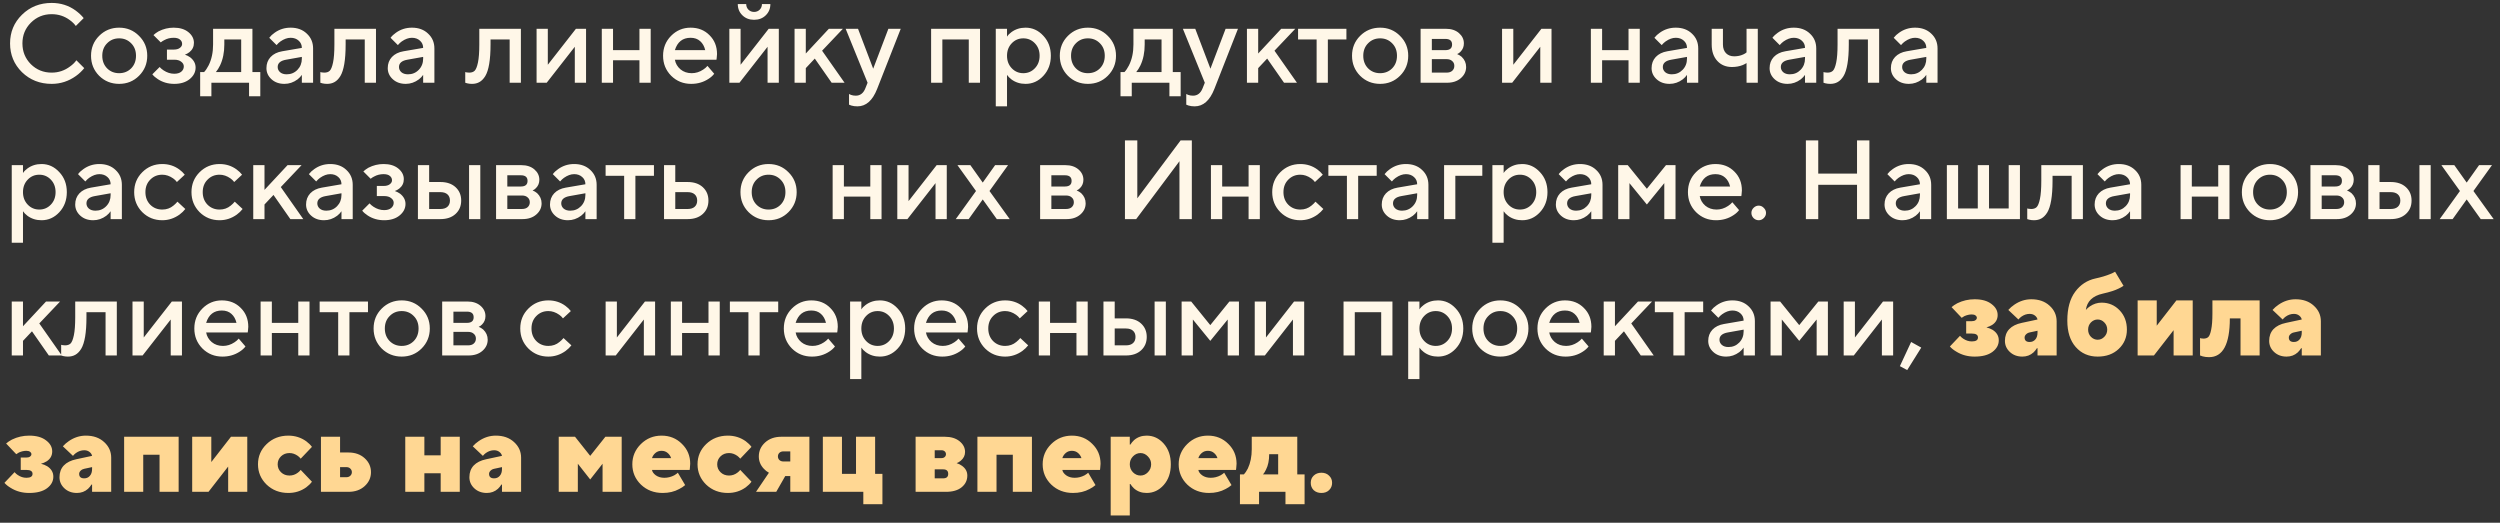 <?xml version="1.0" encoding="UTF-8"?> <svg xmlns="http://www.w3.org/2000/svg" width="330" height="69" viewBox="0 0 330 69" fill="none"><rect x="0" y="0" width="330" height="69" fill="#333333" stroke="none"/><path d="M10.082 7.955L11.121 8.993C10.804 9.389 10.438 9.735 10.023 10.032C9.054 10.725 7.985 11.071 6.818 11.071C5.265 11.071 3.959 10.556 2.901 9.528C1.852 8.489 1.328 7.223 1.328 5.729C1.328 4.235 1.852 2.974 2.901 1.945C3.959 0.907 5.265 0.387 6.818 0.387C8.015 0.387 9.073 0.724 9.993 1.396C10.419 1.713 10.77 2.044 11.047 2.39L10.008 3.429C9.79 3.132 9.528 2.875 9.222 2.658C8.519 2.133 7.718 1.871 6.818 1.871C5.74 1.871 4.825 2.247 4.073 2.999C3.331 3.741 2.96 4.651 2.96 5.729C2.96 6.807 3.331 7.722 4.073 8.474C4.825 9.216 5.74 9.587 6.818 9.587C7.718 9.587 8.529 9.315 9.251 8.771C9.598 8.524 9.875 8.252 10.082 7.955ZM13.085 10.002C12.373 9.28 12.017 8.4 12.017 7.361C12.017 6.323 12.373 5.447 13.085 4.735C13.807 4.013 14.687 3.652 15.726 3.652C16.765 3.652 17.64 4.013 18.352 4.735C19.075 5.447 19.436 6.323 19.436 7.361C19.436 8.4 19.075 9.28 18.352 10.002C17.64 10.715 16.765 11.071 15.726 11.071C14.687 11.071 13.807 10.715 13.085 10.002ZM14.138 9.023C14.564 9.448 15.093 9.661 15.726 9.661C16.359 9.661 16.888 9.448 17.314 9.023C17.739 8.588 17.952 8.034 17.952 7.361C17.952 6.689 17.739 6.14 17.314 5.714C16.888 5.279 16.359 5.061 15.726 5.061C15.093 5.061 14.564 5.279 14.138 5.714C13.713 6.14 13.5 6.689 13.5 7.361C13.5 8.034 13.713 8.588 14.138 9.023ZM20.108 9.809L21.072 8.845C21.211 9.003 21.384 9.152 21.592 9.29C22.047 9.587 22.517 9.735 23.001 9.735C23.397 9.735 23.704 9.646 23.921 9.468C24.149 9.28 24.262 9.048 24.262 8.771C24.262 8.524 24.149 8.316 23.921 8.148C23.704 7.97 23.397 7.881 23.001 7.881H22.037V6.545H22.927C23.283 6.545 23.555 6.471 23.743 6.323C23.941 6.174 24.04 6.001 24.04 5.803C24.04 5.566 23.946 5.373 23.758 5.225C23.57 5.066 23.293 4.987 22.927 4.987C22.472 4.987 22.057 5.091 21.681 5.299C21.532 5.368 21.379 5.467 21.221 5.595L20.256 4.631C20.444 4.453 20.667 4.29 20.924 4.141C21.557 3.815 22.225 3.652 22.927 3.652C23.738 3.652 24.386 3.85 24.871 4.245C25.356 4.641 25.598 5.111 25.598 5.655C25.598 6.159 25.4 6.57 25.005 6.886C24.797 7.045 24.599 7.153 24.411 7.213C24.668 7.302 24.901 7.421 25.108 7.569C25.583 7.945 25.82 8.395 25.82 8.919C25.82 9.503 25.563 10.007 25.049 10.433C24.535 10.858 23.852 11.071 23.001 11.071C22.19 11.071 21.468 10.863 20.835 10.447C20.528 10.25 20.286 10.037 20.108 9.809ZM26.421 12.703V9.513H26.94C27.148 9.295 27.345 9.003 27.533 8.637C27.929 7.846 28.127 6.926 28.127 5.877V3.8H33.32V9.513H34.359V12.703H32.875V10.922H27.904V12.703H26.421ZM28.498 9.513H31.836V5.21H29.611V5.877C29.611 6.926 29.423 7.846 29.047 8.637C28.889 8.964 28.706 9.256 28.498 9.513ZM39.844 10.922V9.884C39.706 10.091 39.518 10.289 39.281 10.477C38.746 10.873 38.168 11.071 37.544 11.071C36.852 11.071 36.283 10.868 35.838 10.462C35.393 10.057 35.17 9.567 35.17 8.993C35.17 8.41 35.353 7.92 35.719 7.524C36.095 7.129 36.605 6.877 37.248 6.768L39.844 6.323C39.844 5.937 39.706 5.62 39.429 5.373C39.152 5.116 38.796 4.987 38.361 4.987C37.925 4.987 37.475 5.15 37.01 5.477C36.842 5.595 36.674 5.754 36.506 5.952L35.541 4.987C35.739 4.73 35.977 4.507 36.254 4.319C36.877 3.874 37.579 3.652 38.361 3.652C39.241 3.652 39.953 3.914 40.497 4.438C41.051 4.952 41.328 5.605 41.328 6.397V10.922H39.844ZM39.844 7.732V7.51L37.767 7.881C37.025 8.009 36.654 8.331 36.654 8.845C36.654 9.112 36.758 9.34 36.966 9.528C37.183 9.716 37.475 9.809 37.841 9.809C38.405 9.809 38.88 9.612 39.266 9.216C39.651 8.82 39.844 8.326 39.844 7.732ZM42.286 10.922V9.513L42.464 9.557C42.602 9.577 42.716 9.587 42.805 9.587C43.112 9.587 43.349 9.508 43.517 9.35C43.695 9.181 43.844 8.815 43.962 8.252C44.081 7.688 44.14 6.896 44.14 5.877V3.8H49.63V10.922H48.147V5.21H45.624V5.877C45.624 6.886 45.565 7.742 45.446 8.444C45.327 9.137 45.154 9.671 44.927 10.047C44.699 10.413 44.442 10.675 44.155 10.833C43.878 10.992 43.552 11.071 43.176 11.071C42.948 11.071 42.736 11.046 42.538 10.997C42.469 10.987 42.385 10.962 42.286 10.922ZM55.856 10.922V9.884C55.718 10.091 55.53 10.289 55.292 10.477C54.758 10.873 54.179 11.071 53.556 11.071C52.864 11.071 52.295 10.868 51.85 10.462C51.405 10.057 51.182 9.567 51.182 8.993C51.182 8.41 51.365 7.92 51.731 7.524C52.107 7.129 52.617 6.877 53.26 6.768L55.856 6.323C55.856 5.937 55.718 5.62 55.441 5.373C55.164 5.116 54.808 4.987 54.372 4.987C53.937 4.987 53.487 5.15 53.022 5.477C52.854 5.595 52.686 5.754 52.518 5.952L51.553 4.987C51.751 4.73 51.988 4.507 52.265 4.319C52.889 3.874 53.591 3.652 54.372 3.652C55.253 3.652 55.965 3.914 56.509 4.438C57.063 4.952 57.34 5.605 57.34 6.397V10.922H55.856ZM55.856 7.732V7.51L53.779 7.881C53.037 8.009 52.666 8.331 52.666 8.845C52.666 9.112 52.77 9.34 52.977 9.528C53.195 9.716 53.487 9.809 53.853 9.809C54.417 9.809 54.892 9.612 55.277 9.216C55.663 8.82 55.856 8.326 55.856 7.732ZM61.413 10.922V9.513L61.591 9.557C61.729 9.577 61.843 9.587 61.932 9.587C62.239 9.587 62.476 9.508 62.644 9.35C62.822 9.181 62.971 8.815 63.09 8.252C63.208 7.688 63.268 6.896 63.268 5.877V3.8H68.758V10.922H67.274V5.21H64.751V5.877C64.751 6.886 64.692 7.742 64.573 8.444C64.455 9.137 64.282 9.671 64.054 10.047C63.827 10.413 63.569 10.675 63.282 10.833C63.005 10.992 62.679 11.071 62.303 11.071C62.076 11.071 61.863 11.046 61.665 10.997C61.596 10.987 61.512 10.962 61.413 10.922ZM70.829 10.922V3.8H72.312V8.548L76.022 3.8H77.358V10.922H75.874V6.174L72.164 10.922H70.829ZM79.436 10.922V3.8H80.92V6.619H84.407V3.8H85.891V10.922H84.407V7.955H80.92V10.922H79.436ZM93.387 8.697L94.277 9.735C94.089 9.983 93.842 10.205 93.535 10.403C92.862 10.848 92.096 11.071 91.235 11.071C90.197 11.071 89.316 10.715 88.594 10.002C87.882 9.28 87.526 8.4 87.526 7.361C87.526 6.323 87.877 5.447 88.579 4.735C89.291 4.013 90.152 3.652 91.161 3.652C92.17 3.652 93.001 3.983 93.654 4.646C94.317 5.299 94.648 6.13 94.648 7.139C94.648 7.228 94.633 7.406 94.603 7.673L94.574 7.881H89.084C89.173 8.385 89.42 8.81 89.826 9.157C90.231 9.493 90.726 9.661 91.309 9.661C91.844 9.661 92.348 9.503 92.823 9.186C93.04 9.048 93.228 8.885 93.387 8.697ZM89.084 6.619H93.09C92.971 6.115 92.749 5.719 92.422 5.432C92.096 5.136 91.675 4.987 91.161 4.987C90.112 4.987 89.42 5.531 89.084 6.619ZM96.274 10.922V3.8H97.758V8.548L101.467 3.8H102.803V10.922H101.319V6.174L97.609 10.922H96.274ZM97.387 0.536H98.499C98.499 0.832 98.598 1.08 98.796 1.278C98.994 1.475 99.241 1.574 99.538 1.574C99.835 1.574 100.082 1.475 100.28 1.278C100.478 1.08 100.577 0.832 100.577 0.536H101.69C101.69 1.129 101.487 1.624 101.081 2.019C100.676 2.415 100.161 2.613 99.538 2.613C98.915 2.613 98.4 2.415 97.995 2.019C97.589 1.624 97.387 1.129 97.387 0.536ZM104.881 10.922V3.8H106.365V7.064L109.407 3.8H111.261L108.516 6.694L111.484 10.922H109.778L107.552 7.732L106.365 8.993V10.922H104.881ZM112.072 13.816V12.406C112.112 12.426 112.196 12.466 112.325 12.525C112.512 12.594 112.725 12.629 112.963 12.629C113.546 12.629 113.967 12.307 114.224 11.664L114.521 10.922L111.627 3.8H113.259L115.262 9.068L117.266 3.8H118.898L115.782 11.739C115.178 13.272 114.313 14.038 113.185 14.038C112.878 14.038 112.611 14.004 112.384 13.934L112.072 13.816ZM122.907 10.922V3.8H129.362V10.922H127.878V5.21H124.391V10.922H122.907ZM131.442 14.038V3.8H132.926V4.839C133.064 4.621 133.257 4.423 133.504 4.245C134.038 3.85 134.662 3.652 135.374 3.652C136.284 3.652 137.065 4.008 137.718 4.72C138.381 5.422 138.712 6.303 138.712 7.361C138.712 8.42 138.381 9.305 137.718 10.017C137.065 10.72 136.284 11.071 135.374 11.071C134.662 11.071 134.038 10.873 133.504 10.477C133.257 10.289 133.064 10.091 132.926 9.884V14.038H131.442ZM133.549 9.008C133.964 9.444 134.474 9.661 135.077 9.661C135.681 9.661 136.19 9.444 136.605 9.008C137.021 8.573 137.229 8.024 137.229 7.361C137.229 6.698 137.021 6.149 136.605 5.714C136.19 5.279 135.681 5.061 135.077 5.061C134.474 5.061 133.964 5.279 133.549 5.714C133.133 6.149 132.926 6.698 132.926 7.361C132.926 8.024 133.133 8.573 133.549 9.008ZM140.962 10.002C140.25 9.28 139.894 8.4 139.894 7.361C139.894 6.323 140.25 5.447 140.962 4.735C141.684 4.013 142.565 3.652 143.603 3.652C144.642 3.652 145.517 4.013 146.23 4.735C146.952 5.447 147.313 6.323 147.313 7.361C147.313 8.4 146.952 9.28 146.23 10.002C145.517 10.715 144.642 11.071 143.603 11.071C142.565 11.071 141.684 10.715 140.962 10.002ZM142.016 9.023C142.441 9.448 142.97 9.661 143.603 9.661C144.236 9.661 144.766 9.448 145.191 9.023C145.616 8.588 145.829 8.034 145.829 7.361C145.829 6.689 145.616 6.14 145.191 5.714C144.766 5.279 144.236 5.061 143.603 5.061C142.97 5.061 142.441 5.279 142.016 5.714C141.59 6.14 141.378 6.689 141.378 7.361C141.378 8.034 141.59 8.588 142.016 9.023ZM147.907 12.703V9.513H148.427C148.635 9.295 148.832 9.003 149.02 8.637C149.416 7.846 149.614 6.926 149.614 5.877V3.8H154.807V9.513H155.846V12.703H154.362V10.922H149.391V12.703H147.907ZM149.985 9.513H153.323V5.21H151.098V5.877C151.098 6.926 150.91 7.846 150.534 8.637C150.376 8.964 150.193 9.256 149.985 9.513ZM156.587 13.816V12.406C156.626 12.426 156.71 12.466 156.839 12.525C157.027 12.594 157.239 12.629 157.477 12.629C158.061 12.629 158.481 12.307 158.738 11.664L159.035 10.922L156.141 3.8H157.774L159.777 9.068L161.78 3.8H163.412L160.296 11.739C159.693 13.272 158.827 14.038 157.699 14.038C157.393 14.038 157.126 14.004 156.898 13.934L156.587 13.816ZM164.596 10.922V3.8H166.08V7.064L169.121 3.8H170.976L168.231 6.694L171.199 10.922H169.492L167.267 7.732L166.08 8.993V10.922H164.596ZM173.794 10.922V5.21H171.345V3.8H177.726V5.21H175.277V10.922H173.794ZM179.535 10.002C178.823 9.28 178.467 8.4 178.467 7.361C178.467 6.323 178.823 5.447 179.535 4.735C180.257 4.013 181.138 3.652 182.177 3.652C183.215 3.652 184.091 4.013 184.803 4.735C185.525 5.447 185.886 6.323 185.886 7.361C185.886 8.4 185.525 9.28 184.803 10.002C184.091 10.715 183.215 11.071 182.177 11.071C181.138 11.071 180.257 10.715 179.535 10.002ZM180.589 9.023C181.014 9.448 181.543 9.661 182.177 9.661C182.81 9.661 183.339 9.448 183.764 9.023C184.19 8.588 184.402 8.034 184.402 7.361C184.402 6.689 184.19 6.14 183.764 5.714C183.339 5.279 182.81 5.061 182.177 5.061C181.543 5.061 181.014 5.279 180.589 5.714C180.164 6.14 179.951 6.689 179.951 7.361C179.951 8.034 180.164 8.588 180.589 9.023ZM187.519 10.922V3.8H190.858C191.57 3.8 192.144 3.988 192.579 4.364C193.014 4.74 193.232 5.195 193.232 5.729C193.232 6.164 193.084 6.53 192.787 6.827C192.658 6.966 192.51 7.069 192.342 7.139C192.559 7.228 192.757 7.346 192.935 7.495C193.331 7.871 193.529 8.321 193.529 8.845C193.529 9.419 193.296 9.908 192.831 10.314C192.367 10.72 191.758 10.922 191.006 10.922H187.519ZM189.003 9.587H190.932C191.259 9.587 191.511 9.508 191.689 9.35C191.877 9.181 191.971 8.964 191.971 8.697C191.971 8.43 191.877 8.217 191.689 8.059C191.511 7.89 191.259 7.806 190.932 7.806H189.003V9.587ZM189.003 6.619H190.784C191.377 6.619 191.674 6.372 191.674 5.877C191.674 5.383 191.377 5.136 190.784 5.136H189.003V6.619ZM198.271 10.922V3.8H199.755V8.548L203.465 3.8H204.8V10.922H203.316V6.174L199.607 10.922H198.271ZM209.994 10.922V3.8H211.478V6.619H214.965V3.8H216.449V10.922H214.965V7.955H211.478V10.922H209.994ZM222.683 10.922V9.884C222.545 10.091 222.357 10.289 222.12 10.477C221.585 10.873 221.007 11.071 220.384 11.071C219.691 11.071 219.122 10.868 218.677 10.462C218.232 10.057 218.009 9.567 218.009 8.993C218.009 8.41 218.192 7.92 218.558 7.524C218.934 7.129 219.444 6.877 220.087 6.768L222.683 6.323C222.683 5.937 222.545 5.62 222.268 5.373C221.991 5.116 221.635 4.987 221.2 4.987C220.764 4.987 220.314 5.15 219.849 5.477C219.681 5.595 219.513 5.754 219.345 5.952L218.38 4.987C218.578 4.73 218.816 4.507 219.093 4.319C219.716 3.874 220.418 3.652 221.2 3.652C222.08 3.652 222.792 3.914 223.336 4.438C223.89 4.952 224.167 5.605 224.167 6.397V10.922H222.683ZM222.683 7.732V7.51L220.606 7.881C219.864 8.009 219.493 8.331 219.493 8.845C219.493 9.112 219.597 9.34 219.805 9.528C220.022 9.716 220.314 9.809 220.68 9.809C221.244 9.809 221.719 9.612 222.105 9.216C222.491 8.82 222.683 8.326 222.683 7.732ZM230.544 10.922V8.326C230.366 8.435 230.193 8.524 230.025 8.593C229.599 8.761 229.13 8.845 228.615 8.845C227.824 8.845 227.181 8.578 226.686 8.044C226.192 7.51 225.944 6.787 225.944 5.877V3.8H227.428V5.877C227.428 6.352 227.562 6.733 227.829 7.02C228.106 7.297 228.467 7.435 228.912 7.435C229.357 7.435 229.758 7.351 230.114 7.183C230.292 7.104 230.435 7.015 230.544 6.916V3.8H232.028V10.922H230.544ZM238.261 10.922V9.884C238.122 10.091 237.934 10.289 237.697 10.477C237.163 10.873 236.584 11.071 235.961 11.071C235.268 11.071 234.699 10.868 234.254 10.462C233.809 10.057 233.587 9.567 233.587 8.993C233.587 8.41 233.77 7.92 234.136 7.524C234.511 7.129 235.021 6.877 235.664 6.768L238.261 6.323C238.261 5.937 238.122 5.62 237.845 5.373C237.568 5.116 237.212 4.987 236.777 4.987C236.341 4.987 235.891 5.15 235.426 5.477C235.258 5.595 235.09 5.754 234.922 5.952L233.958 4.987C234.155 4.73 234.393 4.507 234.67 4.319C235.293 3.874 235.995 3.652 236.777 3.652C237.657 3.652 238.369 3.914 238.913 4.438C239.467 4.952 239.744 5.605 239.744 6.397V10.922H238.261ZM238.261 7.732V7.51L236.183 7.881C235.441 8.009 235.07 8.331 235.07 8.845C235.07 9.112 235.174 9.34 235.382 9.528C235.6 9.716 235.891 9.809 236.257 9.809C236.821 9.809 237.296 9.612 237.682 9.216C238.068 8.82 238.261 8.326 238.261 7.732ZM240.702 10.922V9.513L240.88 9.557C241.018 9.577 241.132 9.587 241.221 9.587C241.528 9.587 241.765 9.508 241.933 9.35C242.112 9.181 242.26 8.815 242.379 8.252C242.497 7.688 242.557 6.896 242.557 5.877V3.8H248.047V10.922H246.563V5.21H244.04V5.877C244.04 6.886 243.981 7.742 243.862 8.444C243.744 9.137 243.571 9.671 243.343 10.047C243.116 10.413 242.858 10.675 242.571 10.833C242.295 10.992 241.968 11.071 241.592 11.071C241.365 11.071 241.152 11.046 240.954 10.997C240.885 10.987 240.801 10.962 240.702 10.922ZM254.272 10.922V9.884C254.134 10.091 253.946 10.289 253.709 10.477C253.174 10.873 252.596 11.071 251.972 11.071C251.28 11.071 250.711 10.868 250.266 10.462C249.821 10.057 249.598 9.567 249.598 8.993C249.598 8.41 249.781 7.92 250.147 7.524C250.523 7.129 251.033 6.877 251.676 6.768L254.272 6.323C254.272 5.937 254.134 5.62 253.857 5.373C253.58 5.116 253.224 4.987 252.789 4.987C252.353 4.987 251.903 5.15 251.438 5.477C251.27 5.595 251.102 5.754 250.934 5.952L249.969 4.987C250.167 4.73 250.405 4.507 250.682 4.319C251.305 3.874 252.007 3.652 252.789 3.652C253.669 3.652 254.381 3.914 254.925 4.438C255.479 4.952 255.756 5.605 255.756 6.397V10.922H254.272ZM254.272 7.732V7.51L252.195 7.881C251.453 8.009 251.082 8.331 251.082 8.845C251.082 9.112 251.186 9.34 251.394 9.528C251.611 9.716 251.903 9.809 252.269 9.809C252.833 9.809 253.308 9.612 253.694 9.216C254.079 8.82 254.272 8.326 254.272 7.732ZM1.55 32.038V21.8H3.034V22.839C3.173 22.621 3.366 22.423 3.613 22.245C4.147 21.849 4.77 21.652 5.482 21.652C6.393 21.652 7.174 22.008 7.827 22.72C8.49 23.422 8.821 24.303 8.821 25.361C8.821 26.42 8.49 27.305 7.827 28.017C7.174 28.72 6.393 29.071 5.482 29.071C4.77 29.071 4.147 28.873 3.613 28.477C3.366 28.289 3.173 28.091 3.034 27.884V32.038H1.55ZM3.657 27.008C4.073 27.444 4.582 27.661 5.186 27.661C5.789 27.661 6.299 27.444 6.714 27.008C7.13 26.573 7.337 26.024 7.337 25.361C7.337 24.698 7.13 24.149 6.714 23.714C6.299 23.279 5.789 23.061 5.186 23.061C4.582 23.061 4.073 23.279 3.657 23.714C3.242 24.149 3.034 24.698 3.034 25.361C3.034 26.024 3.242 26.573 3.657 27.008ZM14.602 28.922V27.884C14.464 28.091 14.276 28.289 14.038 28.477C13.504 28.873 12.925 29.071 12.302 29.071C11.61 29.071 11.041 28.868 10.596 28.462C10.151 28.057 9.928 27.567 9.928 26.993C9.928 26.41 10.111 25.92 10.477 25.524C10.853 25.129 11.363 24.877 12.005 24.768L14.602 24.323C14.602 23.937 14.464 23.62 14.187 23.373C13.91 23.116 13.554 22.987 13.118 22.987C12.683 22.987 12.233 23.15 11.768 23.477C11.6 23.596 11.432 23.754 11.264 23.952L10.299 22.987C10.497 22.73 10.734 22.507 11.011 22.319C11.634 21.874 12.337 21.652 13.118 21.652C13.999 21.652 14.711 21.914 15.255 22.438C15.809 22.953 16.086 23.605 16.086 24.397V28.922H14.602ZM14.602 25.732V25.51L12.525 25.881C11.783 26.009 11.412 26.331 11.412 26.845C11.412 27.112 11.516 27.34 11.723 27.528C11.941 27.715 12.233 27.809 12.599 27.809C13.163 27.809 13.638 27.612 14.023 27.216C14.409 26.82 14.602 26.326 14.602 25.732ZM23.424 26.622L24.462 27.587C24.255 27.854 23.998 28.101 23.691 28.329C22.998 28.823 22.242 29.071 21.421 29.071C20.382 29.071 19.502 28.715 18.779 28.002C18.067 27.28 17.711 26.4 17.711 25.361C17.711 24.323 18.067 23.447 18.779 22.735C19.502 22.013 20.382 21.652 21.421 21.652C22.262 21.652 23.008 21.889 23.661 22.364C23.958 22.581 24.2 22.814 24.388 23.061L23.35 24.026C23.211 23.838 23.048 23.68 22.86 23.551C22.395 23.224 21.915 23.061 21.421 23.061C20.788 23.061 20.258 23.279 19.833 23.714C19.408 24.14 19.195 24.689 19.195 25.361C19.195 26.034 19.408 26.588 19.833 27.023C20.258 27.448 20.788 27.661 21.421 27.661C21.985 27.661 22.474 27.488 22.89 27.142C23.068 27.003 23.246 26.83 23.424 26.622ZM30.988 26.622L32.026 27.587C31.819 27.854 31.561 28.101 31.255 28.329C30.562 28.823 29.806 29.071 28.985 29.071C27.946 29.071 27.066 28.715 26.343 28.002C25.631 27.28 25.275 26.4 25.275 25.361C25.275 24.323 25.631 23.447 26.343 22.735C27.066 22.013 27.946 21.652 28.985 21.652C29.826 21.652 30.572 21.889 31.225 22.364C31.522 22.581 31.764 22.814 31.952 23.061L30.914 24.026C30.775 23.838 30.612 23.68 30.424 23.551C29.959 23.224 29.479 23.061 28.985 23.061C28.352 23.061 27.822 23.279 27.397 23.714C26.972 24.14 26.759 24.689 26.759 25.361C26.759 26.034 26.972 26.588 27.397 27.023C27.822 27.448 28.352 27.661 28.985 27.661C29.549 27.661 30.038 27.488 30.454 27.142C30.632 27.003 30.81 26.83 30.988 26.622ZM33.429 28.922V21.8H34.913V25.064L37.955 21.8H39.809L37.065 24.694L40.032 28.922H38.326L36.1 25.732L34.913 26.993V28.922H33.429ZM45.075 28.922V27.884C44.937 28.091 44.749 28.289 44.511 28.477C43.977 28.873 43.399 29.071 42.775 29.071C42.083 29.071 41.514 28.868 41.069 28.462C40.624 28.057 40.401 27.567 40.401 26.993C40.401 26.41 40.584 25.92 40.95 25.524C41.326 25.129 41.836 24.877 42.479 24.768L45.075 24.323C45.075 23.937 44.937 23.62 44.66 23.373C44.383 23.116 44.027 22.987 43.592 22.987C43.156 22.987 42.706 23.15 42.241 23.477C42.073 23.596 41.905 23.754 41.737 23.952L40.772 22.987C40.97 22.73 41.208 22.507 41.484 22.319C42.108 21.874 42.81 21.652 43.592 21.652C44.472 21.652 45.184 21.914 45.728 22.438C46.282 22.953 46.559 23.605 46.559 24.397V28.922H45.075ZM45.075 25.732V25.51L42.998 25.881C42.256 26.009 41.885 26.331 41.885 26.845C41.885 27.112 41.989 27.34 42.197 27.528C42.414 27.715 42.706 27.809 43.072 27.809C43.636 27.809 44.111 27.612 44.497 27.216C44.882 26.82 45.075 26.326 45.075 25.732ZM47.813 27.809L48.778 26.845C48.916 27.003 49.09 27.152 49.297 27.29C49.752 27.587 50.222 27.735 50.707 27.735C51.102 27.735 51.409 27.646 51.627 27.468C51.854 27.28 51.968 27.048 51.968 26.771C51.968 26.523 51.854 26.316 51.627 26.148C51.409 25.97 51.102 25.881 50.707 25.881H49.742V24.545H50.633C50.989 24.545 51.261 24.471 51.449 24.323C51.647 24.174 51.745 24.001 51.745 23.803C51.745 23.566 51.651 23.373 51.464 23.224C51.276 23.066 50.999 22.987 50.633 22.987C50.178 22.987 49.762 23.091 49.386 23.299C49.238 23.368 49.084 23.467 48.926 23.596L47.962 22.631C48.15 22.453 48.372 22.29 48.63 22.141C49.263 21.815 49.93 21.652 50.633 21.652C51.444 21.652 52.092 21.849 52.576 22.245C53.061 22.641 53.303 23.111 53.303 23.655C53.303 24.159 53.106 24.57 52.71 24.886C52.502 25.045 52.304 25.154 52.117 25.213C52.374 25.302 52.606 25.421 52.814 25.569C53.289 25.945 53.526 26.395 53.526 26.919C53.526 27.503 53.269 28.007 52.755 28.433C52.24 28.858 51.558 29.071 50.707 29.071C49.896 29.071 49.174 28.863 48.541 28.448C48.234 28.25 47.992 28.037 47.813 27.809ZM61.916 28.922V21.8H63.4V28.922H61.916ZM56.648 27.587H58.132C58.538 27.587 58.849 27.488 59.067 27.29C59.285 27.092 59.394 26.82 59.394 26.474C59.394 26.128 59.285 25.856 59.067 25.658C58.849 25.46 58.538 25.361 58.132 25.361H56.648V27.587ZM55.165 28.922V21.8H56.648V24.026H58.132C58.973 24.026 59.641 24.253 60.135 24.708C60.63 25.163 60.877 25.752 60.877 26.474C60.877 27.196 60.63 27.785 60.135 28.24C59.641 28.695 58.973 28.922 58.132 28.922H55.165ZM65.482 28.922V21.8H68.82C69.533 21.8 70.106 21.988 70.542 22.364C70.977 22.74 71.194 23.195 71.194 23.729C71.194 24.164 71.046 24.53 70.749 24.827C70.621 24.965 70.472 25.069 70.304 25.139C70.522 25.228 70.72 25.346 70.898 25.495C71.293 25.871 71.491 26.321 71.491 26.845C71.491 27.419 71.259 27.908 70.794 28.314C70.329 28.72 69.721 28.922 68.969 28.922H65.482ZM66.966 27.587H68.894C69.221 27.587 69.473 27.508 69.651 27.349C69.839 27.181 69.933 26.964 69.933 26.697C69.933 26.43 69.839 26.217 69.651 26.059C69.473 25.89 69.221 25.806 68.894 25.806H66.966V27.587ZM66.966 24.619H68.746C69.34 24.619 69.636 24.372 69.636 23.877C69.636 23.383 69.34 23.136 68.746 23.136H66.966V24.619ZM77.273 28.922V27.884C77.134 28.091 76.946 28.289 76.709 28.477C76.175 28.873 75.596 29.071 74.973 29.071C74.281 29.071 73.712 28.868 73.267 28.462C72.821 28.057 72.599 27.567 72.599 26.993C72.599 26.41 72.782 25.92 73.148 25.524C73.524 25.129 74.033 24.877 74.676 24.768L77.273 24.323C77.273 23.937 77.134 23.62 76.857 23.373C76.58 23.116 76.224 22.987 75.789 22.987C75.354 22.987 74.904 23.15 74.439 23.477C74.271 23.596 74.102 23.754 73.934 23.952L72.97 22.987C73.168 22.73 73.405 22.507 73.682 22.319C74.305 21.874 75.008 21.652 75.789 21.652C76.669 21.652 77.382 21.914 77.926 22.438C78.48 22.953 78.757 23.605 78.757 24.397V28.922H77.273ZM77.273 25.732V25.51L75.195 25.881C74.454 26.009 74.083 26.331 74.083 26.845C74.083 27.112 74.186 27.34 74.394 27.528C74.612 27.715 74.904 27.809 75.27 27.809C75.834 27.809 76.308 27.612 76.694 27.216C77.08 26.82 77.273 26.326 77.273 25.732ZM82.388 28.922V23.21H79.94V21.8H86.321V23.21H83.872V28.922H82.388ZM89.136 27.587H90.768C91.174 27.587 91.485 27.488 91.703 27.29C91.92 27.092 92.029 26.82 92.029 26.474C92.029 26.128 91.92 25.856 91.703 25.658C91.485 25.46 91.174 25.361 90.768 25.361H89.136V27.587ZM87.652 28.922V21.8H89.136V24.026H90.768C91.609 24.026 92.276 24.253 92.771 24.708C93.266 25.163 93.513 25.752 93.513 26.474C93.513 27.196 93.266 27.785 92.771 28.24C92.276 28.695 91.609 28.922 90.768 28.922H87.652ZM98.81 28.002C98.097 27.28 97.741 26.4 97.741 25.361C97.741 24.323 98.097 23.447 98.81 22.735C99.532 22.013 100.412 21.652 101.451 21.652C102.49 21.652 103.365 22.013 104.077 22.735C104.799 23.447 105.16 24.323 105.16 25.361C105.16 26.4 104.799 27.28 104.077 28.002C103.365 28.715 102.49 29.071 101.451 29.071C100.412 29.071 99.532 28.715 98.81 28.002ZM99.863 27.023C100.289 27.448 100.818 27.661 101.451 27.661C102.084 27.661 102.613 27.448 103.039 27.023C103.464 26.588 103.677 26.034 103.677 25.361C103.677 24.689 103.464 24.14 103.039 23.714C102.613 23.279 102.084 23.061 101.451 23.061C100.818 23.061 100.289 23.279 99.863 23.714C99.438 24.14 99.225 24.689 99.225 25.361C99.225 26.034 99.438 26.588 99.863 27.023ZM109.909 28.922V21.8H111.393V24.619H114.88V21.8H116.364V28.922H114.88V25.955H111.393V28.922H109.909ZM118.444 28.922V21.8H119.928V26.548L123.637 21.8H124.973V28.922H123.489V24.174L119.779 28.922H118.444ZM126.161 28.922L128.832 25.213L126.384 21.8H128.09L129.722 24.1L131.354 21.8H133.061L130.612 25.213L133.283 28.922H131.577L129.722 26.326L127.867 28.922H126.161ZM137.296 28.922V21.8H140.634C141.347 21.8 141.92 21.988 142.356 22.364C142.791 22.74 143.009 23.195 143.009 23.729C143.009 24.164 142.86 24.53 142.563 24.827C142.435 24.965 142.286 25.069 142.118 25.139C142.336 25.228 142.534 25.346 142.712 25.495C143.107 25.871 143.305 26.321 143.305 26.845C143.305 27.419 143.073 27.908 142.608 28.314C142.143 28.72 141.535 28.922 140.783 28.922H137.296ZM138.78 27.587H140.709C141.035 27.587 141.287 27.508 141.465 27.349C141.653 27.181 141.747 26.964 141.747 26.697C141.747 26.43 141.653 26.217 141.465 26.059C141.287 25.89 141.035 25.806 140.709 25.806H138.78V27.587ZM138.78 24.619H140.56C141.154 24.619 141.451 24.372 141.451 23.877C141.451 23.383 141.154 23.136 140.56 23.136H138.78V24.619ZM148.493 28.922V18.536H150.125V26.177L155.838 18.536H157.322V28.922H155.689V21.281L149.977 28.922H148.493ZM159.843 28.922V21.8H161.327V24.619H164.814V21.8H166.297V28.922H164.814V25.955H161.327V28.922H159.843ZM173.645 26.622L174.684 27.587C174.476 27.854 174.219 28.101 173.912 28.329C173.22 28.823 172.463 29.071 171.642 29.071C170.603 29.071 169.723 28.715 169.001 28.002C168.289 27.28 167.933 26.4 167.933 25.361C167.933 24.323 168.289 23.447 169.001 22.735C169.723 22.013 170.603 21.652 171.642 21.652C172.483 21.652 173.23 21.889 173.883 22.364C174.179 22.581 174.422 22.814 174.61 23.061L173.571 24.026C173.433 23.838 173.269 23.68 173.081 23.551C172.616 23.224 172.137 23.061 171.642 23.061C171.009 23.061 170.48 23.279 170.054 23.714C169.629 24.14 169.416 24.689 169.416 25.361C169.416 26.034 169.629 26.588 170.054 27.023C170.48 27.448 171.009 27.661 171.642 27.661C172.206 27.661 172.696 27.488 173.111 27.142C173.289 27.003 173.467 26.83 173.645 26.622ZM177.793 28.922V23.21H175.345V21.8H181.725V23.21H179.277V28.922H177.793ZM187.066 28.922V27.884C186.928 28.091 186.74 28.289 186.502 28.477C185.968 28.873 185.389 29.071 184.766 29.071C184.074 29.071 183.505 28.868 183.06 28.462C182.615 28.057 182.392 27.567 182.392 26.993C182.392 26.41 182.575 25.92 182.941 25.524C183.317 25.129 183.827 24.877 184.47 24.768L187.066 24.323C187.066 23.937 186.928 23.62 186.651 23.373C186.374 23.116 186.018 22.987 185.582 22.987C185.147 22.987 184.697 23.15 184.232 23.477C184.064 23.596 183.896 23.754 183.728 23.952L182.763 22.987C182.961 22.73 183.198 22.507 183.475 22.319C184.099 21.874 184.801 21.652 185.582 21.652C186.463 21.652 187.175 21.914 187.719 22.438C188.273 22.953 188.55 23.605 188.55 24.397V28.922H187.066ZM187.066 25.732V25.51L184.989 25.881C184.247 26.009 183.876 26.331 183.876 26.845C183.876 27.112 183.98 27.34 184.188 27.528C184.405 27.715 184.697 27.809 185.063 27.809C185.627 27.809 186.102 27.612 186.487 27.216C186.873 26.82 187.066 26.326 187.066 25.732ZM190.62 28.922V21.8H195.665V23.21H192.104V28.922H190.62ZM196.996 32.038V21.8H198.48V22.839C198.618 22.621 198.811 22.423 199.059 22.245C199.593 21.849 200.216 21.652 200.928 21.652C201.838 21.652 202.62 22.008 203.273 22.72C203.935 23.422 204.267 24.303 204.267 25.361C204.267 26.42 203.935 27.305 203.273 28.017C202.62 28.72 201.838 29.071 200.928 29.071C200.216 29.071 199.593 28.873 199.059 28.477C198.811 28.289 198.618 28.091 198.48 27.884V32.038H196.996ZM199.103 27.008C199.519 27.444 200.028 27.661 200.631 27.661C201.235 27.661 201.744 27.444 202.16 27.008C202.575 26.573 202.783 26.024 202.783 25.361C202.783 24.698 202.575 24.149 202.16 23.714C201.744 23.279 201.235 23.061 200.631 23.061C200.028 23.061 199.519 23.279 199.103 23.714C198.688 24.149 198.48 24.698 198.48 25.361C198.48 26.024 198.688 26.573 199.103 27.008ZM210.048 28.922V27.884C209.909 28.091 209.721 28.289 209.484 28.477C208.95 28.873 208.371 29.071 207.748 29.071C207.056 29.071 206.487 28.868 206.042 28.462C205.596 28.057 205.374 27.567 205.374 26.993C205.374 26.41 205.557 25.92 205.923 25.524C206.299 25.129 206.808 24.877 207.451 24.768L210.048 24.323C210.048 23.937 209.909 23.62 209.632 23.373C209.355 23.116 208.999 22.987 208.564 22.987C208.129 22.987 207.679 23.15 207.214 23.477C207.046 23.596 206.877 23.754 206.709 23.952L205.745 22.987C205.943 22.73 206.18 22.507 206.457 22.319C207.08 21.874 207.783 21.652 208.564 21.652C209.444 21.652 210.157 21.914 210.701 22.438C211.255 22.953 211.532 23.605 211.532 24.397V28.922H210.048ZM210.048 25.732V25.51L207.971 25.881C207.229 26.009 206.858 26.331 206.858 26.845C206.858 27.112 206.962 27.34 207.169 27.528C207.387 27.715 207.679 27.809 208.045 27.809C208.609 27.809 209.083 27.612 209.469 27.216C209.855 26.82 210.048 26.326 210.048 25.732ZM213.602 28.922V21.8H214.863L217.386 24.916L219.908 21.8H221.169V28.922H219.686V24.174L217.386 26.993L215.086 24.174V28.922H213.602ZM228.669 26.697L229.559 27.735C229.371 27.983 229.124 28.205 228.817 28.403C228.144 28.848 227.378 29.071 226.517 29.071C225.478 29.071 224.598 28.715 223.876 28.002C223.164 27.28 222.807 26.4 222.807 25.361C222.807 24.323 223.159 23.447 223.861 22.735C224.573 22.013 225.434 21.652 226.443 21.652C227.452 21.652 228.283 21.983 228.936 22.646C229.598 23.299 229.93 24.13 229.93 25.139C229.93 25.228 229.915 25.406 229.885 25.673L229.856 25.881H224.365C224.454 26.385 224.702 26.81 225.107 27.157C225.513 27.493 226.008 27.661 226.591 27.661C227.125 27.661 227.63 27.503 228.105 27.186C228.322 27.048 228.51 26.885 228.669 26.697ZM224.365 24.619H228.372C228.253 24.115 228.03 23.719 227.704 23.432C227.378 23.136 226.957 22.987 226.443 22.987C225.394 22.987 224.702 23.531 224.365 24.619ZM232.817 28.789C232.629 28.977 232.406 29.071 232.149 29.071C231.892 29.071 231.664 28.977 231.467 28.789C231.279 28.591 231.185 28.363 231.185 28.106C231.185 27.849 231.279 27.627 231.467 27.439C231.664 27.241 231.892 27.142 232.149 27.142C232.406 27.142 232.629 27.241 232.817 27.439C233.015 27.627 233.114 27.849 233.114 28.106C233.114 28.363 233.015 28.591 232.817 28.789ZM238.376 28.922V18.536H240.009V22.913H245.128V18.536H246.76V28.922H245.128V24.397H240.009V28.922H238.376ZM253.432 28.922V27.884C253.293 28.091 253.106 28.289 252.868 28.477C252.334 28.873 251.755 29.071 251.132 29.071C250.44 29.071 249.871 28.868 249.426 28.462C248.981 28.057 248.758 27.567 248.758 26.993C248.758 26.41 248.941 25.92 249.307 25.524C249.683 25.129 250.192 24.877 250.835 24.768L253.432 24.323C253.432 23.937 253.293 23.62 253.016 23.373C252.739 23.116 252.383 22.987 251.948 22.987C251.513 22.987 251.063 23.15 250.598 23.477C250.43 23.596 250.262 23.754 250.093 23.952L249.129 22.987C249.327 22.73 249.564 22.507 249.841 22.319C250.464 21.874 251.167 21.652 251.948 21.652C252.829 21.652 253.541 21.914 254.085 22.438C254.639 22.953 254.916 23.605 254.916 24.397V28.922H253.432ZM253.432 25.732V25.51L251.355 25.881C250.613 26.009 250.242 26.331 250.242 26.845C250.242 27.112 250.346 27.34 250.553 27.528C250.771 27.715 251.063 27.809 251.429 27.809C251.993 27.809 252.467 27.612 252.853 27.216C253.239 26.82 253.432 26.326 253.432 25.732ZM256.986 28.922V21.8H258.47V27.513H261.067V21.8H262.55V27.513H265.147V21.8H266.631V28.922H256.986ZM267.596 28.922V27.513L267.774 27.557C267.912 27.577 268.026 27.587 268.115 27.587C268.422 27.587 268.659 27.508 268.828 27.349C269.006 27.181 269.154 26.815 269.273 26.252C269.391 25.688 269.451 24.896 269.451 23.877V21.8H274.941V28.922H273.457V23.21H270.935V23.877C270.935 24.886 270.875 25.742 270.756 26.444C270.638 27.137 270.465 27.671 270.237 28.047C270.01 28.413 269.752 28.675 269.466 28.833C269.189 28.992 268.862 29.071 268.486 29.071C268.259 29.071 268.046 29.046 267.848 28.997C267.779 28.987 267.695 28.962 267.596 28.922ZM281.166 28.922V27.884C281.028 28.091 280.84 28.289 280.603 28.477C280.068 28.873 279.49 29.071 278.867 29.071C278.174 29.071 277.605 28.868 277.16 28.462C276.715 28.057 276.492 27.567 276.492 26.993C276.492 26.41 276.675 25.92 277.041 25.524C277.417 25.129 277.927 24.877 278.57 24.768L281.166 24.323C281.166 23.937 281.028 23.62 280.751 23.373C280.474 23.116 280.118 22.987 279.683 22.987C279.247 22.987 278.797 23.15 278.332 23.477C278.164 23.596 277.996 23.754 277.828 23.952L276.863 22.987C277.061 22.73 277.299 22.507 277.576 22.319C278.199 21.874 278.901 21.652 279.683 21.652C280.563 21.652 281.275 21.914 281.819 22.438C282.373 22.953 282.65 23.605 282.65 24.397V28.922H281.166ZM281.166 25.732V25.51L279.089 25.881C278.347 26.009 277.976 26.331 277.976 26.845C277.976 27.112 278.08 27.34 278.288 27.528C278.505 27.715 278.797 27.809 279.163 27.809C279.727 27.809 280.202 27.612 280.588 27.216C280.974 26.82 281.166 26.326 281.166 25.732ZM287.836 28.922V21.8H289.32V24.619H292.807V21.8H294.291V28.922H292.807V25.955H289.32V28.922H287.836ZM296.994 28.002C296.282 27.28 295.926 26.4 295.926 25.361C295.926 24.323 296.282 23.447 296.994 22.735C297.716 22.013 298.597 21.652 299.635 21.652C300.674 21.652 301.549 22.013 302.262 22.735C302.984 23.447 303.345 24.323 303.345 25.361C303.345 26.4 302.984 27.28 302.262 28.002C301.549 28.715 300.674 29.071 299.635 29.071C298.597 29.071 297.716 28.715 296.994 28.002ZM298.048 27.023C298.473 27.448 299.002 27.661 299.635 27.661C300.268 27.661 300.798 27.448 301.223 27.023C301.648 26.588 301.861 26.034 301.861 25.361C301.861 24.689 301.648 24.14 301.223 23.714C300.798 23.279 300.268 23.061 299.635 23.061C299.002 23.061 298.473 23.279 298.048 23.714C297.622 24.14 297.41 24.689 297.41 25.361C297.41 26.034 297.622 26.588 298.048 27.023ZM304.978 28.922V21.8H308.317C309.029 21.8 309.603 21.988 310.038 22.364C310.473 22.74 310.691 23.195 310.691 23.729C310.691 24.164 310.542 24.53 310.246 24.827C310.117 24.965 309.969 25.069 309.801 25.139C310.018 25.228 310.216 25.346 310.394 25.495C310.79 25.871 310.988 26.321 310.988 26.845C310.988 27.419 310.755 27.908 310.29 28.314C309.825 28.72 309.217 28.922 308.465 28.922H304.978ZM306.462 27.587H308.391C308.717 27.587 308.97 27.508 309.148 27.349C309.336 27.181 309.43 26.964 309.43 26.697C309.43 26.43 309.336 26.217 309.148 26.059C308.97 25.89 308.717 25.806 308.391 25.806H306.462V27.587ZM306.462 24.619H308.243C308.836 24.619 309.133 24.372 309.133 23.877C309.133 23.383 308.836 23.136 308.243 23.136H306.462V24.619ZM319.366 28.922V21.8H320.85V28.922H319.366ZM314.098 27.587H315.582C315.988 27.587 316.299 27.488 316.517 27.29C316.735 27.092 316.843 26.82 316.843 26.474C316.843 26.128 316.735 25.856 316.517 25.658C316.299 25.46 315.988 25.361 315.582 25.361H314.098V27.587ZM312.615 28.922V21.8H314.098V24.026H315.582C316.423 24.026 317.091 24.253 317.585 24.708C318.08 25.163 318.327 25.752 318.327 26.474C318.327 27.196 318.08 27.785 317.585 28.24C317.091 28.695 316.423 28.922 315.582 28.922H312.615ZM322.041 28.922L324.712 25.213L322.264 21.8H323.97L325.603 24.1L327.235 21.8H328.941L326.493 25.213L329.164 28.922H327.457L325.603 26.326L323.748 28.922H322.041ZM1.55 46.922V39.8H3.034V43.065L6.076 39.8H7.931L5.186 42.694L8.153 46.922H6.447L4.221 43.732L3.034 44.993V46.922H1.55ZM8.074 46.922V45.513L8.252 45.557C8.39 45.577 8.504 45.587 8.593 45.587C8.9 45.587 9.137 45.508 9.306 45.349C9.484 45.181 9.632 44.815 9.751 44.252C9.869 43.688 9.929 42.896 9.929 41.877V39.8H15.419V46.922H13.935V41.21H11.412V41.877C11.412 42.886 11.353 43.742 11.235 44.444C11.116 45.137 10.943 45.671 10.715 46.047C10.488 46.413 10.23 46.675 9.944 46.833C9.667 46.992 9.34 47.071 8.964 47.071C8.737 47.071 8.524 47.046 8.326 46.997C8.257 46.987 8.173 46.962 8.074 46.922ZM17.49 46.922V39.8H18.974V44.548L22.683 39.8H24.018V46.922H22.535V42.174L18.825 46.922H17.49ZM31.513 44.697L32.403 45.735C32.215 45.983 31.968 46.205 31.661 46.403C30.989 46.848 30.222 47.071 29.361 47.071C28.323 47.071 27.442 46.715 26.72 46.002C26.008 45.28 25.652 44.4 25.652 43.361C25.652 42.322 26.003 41.447 26.705 40.735C27.418 40.013 28.278 39.652 29.287 39.652C30.296 39.652 31.127 39.983 31.78 40.646C32.443 41.299 32.774 42.13 32.774 43.139C32.774 43.228 32.759 43.406 32.73 43.673L32.7 43.881H27.21C27.299 44.385 27.546 44.81 27.952 45.157C28.357 45.493 28.852 45.661 29.436 45.661C29.97 45.661 30.474 45.503 30.949 45.186C31.167 45.048 31.355 44.885 31.513 44.697ZM27.21 42.619H31.216C31.098 42.115 30.875 41.719 30.549 41.432C30.222 41.136 29.802 40.987 29.287 40.987C28.239 40.987 27.546 41.531 27.21 42.619ZM34.4 46.922V39.8H35.884V42.619H39.371V39.8H40.855V46.922H39.371V43.955H35.884V46.922H34.4ZM44.641 46.922V41.21H42.193V39.8H48.573V41.21H46.125V46.922H44.641ZM50.383 46.002C49.671 45.28 49.315 44.4 49.315 43.361C49.315 42.322 49.671 41.447 50.383 40.735C51.105 40.013 51.986 39.652 53.024 39.652C54.063 39.652 54.938 40.013 55.651 40.735C56.373 41.447 56.734 42.322 56.734 43.361C56.734 44.4 56.373 45.28 55.651 46.002C54.938 46.715 54.063 47.071 53.024 47.071C51.986 47.071 51.105 46.715 50.383 46.002ZM51.437 45.023C51.862 45.448 52.391 45.661 53.024 45.661C53.657 45.661 54.187 45.448 54.612 45.023C55.037 44.588 55.25 44.034 55.25 43.361C55.25 42.689 55.037 42.139 54.612 41.714C54.187 41.279 53.657 41.061 53.024 41.061C52.391 41.061 51.862 41.279 51.437 41.714C51.011 42.139 50.798 42.689 50.798 43.361C50.798 44.034 51.011 44.588 51.437 45.023ZM58.367 46.922V39.8H61.706C62.418 39.8 62.992 39.988 63.427 40.364C63.862 40.74 64.08 41.195 64.08 41.729C64.08 42.164 63.931 42.53 63.635 42.827C63.506 42.965 63.358 43.069 63.189 43.139C63.407 43.228 63.605 43.346 63.783 43.495C64.179 43.871 64.376 44.321 64.376 44.845C64.376 45.419 64.144 45.908 63.679 46.314C63.214 46.72 62.606 46.922 61.854 46.922H58.367ZM59.851 45.587H61.78C62.106 45.587 62.358 45.508 62.536 45.349C62.724 45.181 62.819 44.964 62.819 44.697C62.819 44.43 62.724 44.217 62.536 44.059C62.358 43.89 62.106 43.806 61.78 43.806H59.851V45.587ZM59.851 42.619H61.631C62.225 42.619 62.522 42.372 62.522 41.877C62.522 41.383 62.225 41.136 61.631 41.136H59.851V42.619ZM74.386 44.623L75.425 45.587C75.217 45.854 74.96 46.101 74.653 46.329C73.961 46.823 73.204 47.071 72.383 47.071C71.345 47.071 70.464 46.715 69.742 46.002C69.03 45.28 68.674 44.4 68.674 43.361C68.674 42.322 69.03 41.447 69.742 40.735C70.464 40.013 71.345 39.652 72.383 39.652C73.224 39.652 73.971 39.889 74.624 40.364C74.921 40.581 75.163 40.814 75.351 41.061L74.312 42.026C74.174 41.838 74.01 41.68 73.823 41.551C73.358 41.224 72.878 41.061 72.383 41.061C71.75 41.061 71.221 41.279 70.796 41.714C70.37 42.139 70.157 42.689 70.157 43.361C70.157 44.034 70.37 44.588 70.796 45.023C71.221 45.448 71.75 45.661 72.383 45.661C72.947 45.661 73.437 45.488 73.852 45.142C74.03 45.003 74.208 44.83 74.386 44.623ZM79.943 46.922V39.8H81.427V44.548L85.136 39.8H86.472V46.922H84.988V42.174L81.279 46.922H79.943ZM88.55 46.922V39.8H90.034V42.619H93.521V39.8H95.005V46.922H93.521V43.955H90.034V46.922H88.55ZM98.792 46.922V41.21H96.343V39.8H102.724V41.21H100.275V46.922H98.792ZM109.326 44.697L110.216 45.735C110.028 45.983 109.781 46.205 109.474 46.403C108.802 46.848 108.035 47.071 107.175 47.071C106.136 47.071 105.255 46.715 104.533 46.002C103.821 45.28 103.465 44.4 103.465 43.361C103.465 42.322 103.816 41.447 104.519 40.735C105.231 40.013 106.091 39.652 107.1 39.652C108.109 39.652 108.94 39.983 109.593 40.646C110.256 41.299 110.587 42.13 110.587 43.139C110.587 43.228 110.572 43.406 110.543 43.673L110.513 43.881H105.023C105.112 44.385 105.359 44.81 105.765 45.157C106.17 45.493 106.665 45.661 107.249 45.661C107.783 45.661 108.287 45.503 108.762 45.186C108.98 45.048 109.168 44.885 109.326 44.697ZM105.023 42.619H109.029C108.911 42.115 108.688 41.719 108.362 41.432C108.035 41.136 107.615 40.987 107.1 40.987C106.052 40.987 105.359 41.531 105.023 42.619ZM112.213 50.038V39.8H113.697V40.839C113.835 40.621 114.028 40.423 114.276 40.245C114.81 39.849 115.433 39.652 116.145 39.652C117.055 39.652 117.837 40.008 118.49 40.72C119.152 41.422 119.484 42.303 119.484 43.361C119.484 44.42 119.152 45.305 118.49 46.017C117.837 46.72 117.055 47.071 116.145 47.071C115.433 47.071 114.81 46.873 114.276 46.477C114.028 46.289 113.835 46.091 113.697 45.884V50.038H112.213ZM114.32 45.008C114.736 45.444 115.245 45.661 115.848 45.661C116.452 45.661 116.961 45.444 117.377 45.008C117.792 44.573 118 44.024 118 43.361C118 42.698 117.792 42.149 117.377 41.714C116.961 41.279 116.452 41.061 115.848 41.061C115.245 41.061 114.736 41.279 114.32 41.714C113.905 42.149 113.697 42.698 113.697 43.361C113.697 44.024 113.905 44.573 114.32 45.008ZM126.526 44.697L127.416 45.735C127.228 45.983 126.981 46.205 126.674 46.403C126.002 46.848 125.235 47.071 124.375 47.071C123.336 47.071 122.456 46.715 121.733 46.002C121.021 45.28 120.665 44.4 120.665 43.361C120.665 42.322 121.016 41.447 121.719 40.735C122.431 40.013 123.291 39.652 124.3 39.652C125.309 39.652 126.14 39.983 126.793 40.646C127.456 41.299 127.787 42.13 127.787 43.139C127.787 43.228 127.773 43.406 127.743 43.673L127.713 43.881H122.223C122.312 44.385 122.559 44.81 122.965 45.157C123.371 45.493 123.865 45.661 124.449 45.661C124.983 45.661 125.487 45.503 125.962 45.186C126.18 45.048 126.368 44.885 126.526 44.697ZM122.223 42.619H126.229C126.111 42.115 125.888 41.719 125.562 41.432C125.235 41.136 124.815 40.987 124.3 40.987C123.252 40.987 122.559 41.531 122.223 42.619ZM134.681 44.623L135.719 45.587C135.512 45.854 135.254 46.101 134.948 46.329C134.255 46.823 133.499 47.071 132.678 47.071C131.639 47.071 130.758 46.715 130.036 46.002C129.324 45.28 128.968 44.4 128.968 43.361C128.968 42.322 129.324 41.447 130.036 40.735C130.758 40.013 131.639 39.652 132.678 39.652C133.518 39.652 134.265 39.889 134.918 40.364C135.215 40.581 135.457 40.814 135.645 41.061L134.607 42.026C134.468 41.838 134.305 41.68 134.117 41.551C133.652 41.224 133.172 41.061 132.678 41.061C132.044 41.061 131.515 41.279 131.09 41.714C130.665 42.139 130.452 42.689 130.452 43.361C130.452 44.034 130.665 44.588 131.09 45.023C131.515 45.448 132.044 45.661 132.678 45.661C133.241 45.661 133.731 45.488 134.147 45.142C134.325 45.003 134.503 44.83 134.681 44.623ZM137.122 46.922V39.8H138.606V42.619H142.093V39.8H143.577V46.922H142.093V43.955H138.606V46.922H137.122ZM152.408 46.922V39.8H153.892V46.922H152.408ZM147.141 45.587H148.624C149.03 45.587 149.342 45.488 149.559 45.29C149.777 45.092 149.886 44.82 149.886 44.474C149.886 44.128 149.777 43.856 149.559 43.658C149.342 43.46 149.03 43.361 148.624 43.361H147.141V45.587ZM145.657 46.922V39.8H147.141V42.026H148.624C149.465 42.026 150.133 42.253 150.628 42.708C151.122 43.163 151.37 43.752 151.37 44.474C151.37 45.196 151.122 45.785 150.628 46.24C150.133 46.695 149.465 46.922 148.624 46.922H145.657ZM155.974 46.922V39.8H157.235L159.758 42.916L162.28 39.8H163.541V46.922H162.058V42.174L159.758 44.993L157.458 42.174V46.922H155.974ZM165.625 46.922V39.8H167.108V44.548L170.818 39.8H172.153V46.922H170.669V42.174L166.96 46.922H165.625ZM177.347 46.922V39.8H183.802V46.922H182.318V41.21H178.831V46.922H177.347ZM185.882 50.038V39.8H187.366V40.839C187.504 40.621 187.697 40.423 187.945 40.245C188.479 39.849 189.102 39.652 189.814 39.652C190.724 39.652 191.506 40.008 192.159 40.72C192.821 41.422 193.153 42.303 193.153 43.361C193.153 44.42 192.821 45.305 192.159 46.017C191.506 46.72 190.724 47.071 189.814 47.071C189.102 47.071 188.479 46.873 187.945 46.477C187.697 46.289 187.504 46.091 187.366 45.884V50.038H185.882ZM187.989 45.008C188.404 45.444 188.914 45.661 189.517 45.661C190.121 45.661 190.63 45.444 191.046 45.008C191.461 44.573 191.669 44.024 191.669 43.361C191.669 42.698 191.461 42.149 191.046 41.714C190.63 41.279 190.121 41.061 189.517 41.061C188.914 41.061 188.404 41.279 187.989 41.714C187.574 42.149 187.366 42.698 187.366 43.361C187.366 44.024 187.574 44.573 187.989 45.008ZM195.402 46.002C194.69 45.28 194.334 44.4 194.334 43.361C194.334 42.322 194.69 41.447 195.402 40.735C196.124 40.013 197.005 39.652 198.043 39.652C199.082 39.652 199.958 40.013 200.67 40.735C201.392 41.447 201.753 42.322 201.753 43.361C201.753 44.4 201.392 45.28 200.67 46.002C199.958 46.715 199.082 47.071 198.043 47.071C197.005 47.071 196.124 46.715 195.402 46.002ZM196.456 45.023C196.881 45.448 197.41 45.661 198.043 45.661C198.677 45.661 199.206 45.448 199.631 45.023C200.057 44.588 200.269 44.034 200.269 43.361C200.269 42.689 200.057 42.139 199.631 41.714C199.206 41.279 198.677 41.061 198.043 41.061C197.41 41.061 196.881 41.279 196.456 41.714C196.03 42.139 195.818 42.689 195.818 43.361C195.818 44.034 196.03 44.588 196.456 45.023ZM208.802 44.697L209.693 45.735C209.505 45.983 209.257 46.205 208.951 46.403C208.278 46.848 207.511 47.071 206.651 47.071C205.612 47.071 204.732 46.715 204.01 46.002C203.297 45.28 202.941 44.4 202.941 43.361C202.941 42.322 203.292 41.447 203.995 40.735C204.707 40.013 205.568 39.652 206.577 39.652C207.586 39.652 208.416 39.983 209.069 40.646C209.732 41.299 210.064 42.13 210.064 43.139C210.064 43.228 210.049 43.406 210.019 43.673L209.989 43.881H204.499C204.588 44.385 204.836 44.81 205.241 45.157C205.647 45.493 206.141 45.661 206.725 45.661C207.259 45.661 207.764 45.503 208.238 45.186C208.456 45.048 208.644 44.885 208.802 44.697ZM204.499 42.619H208.506C208.387 42.115 208.164 41.719 207.838 41.432C207.511 41.136 207.091 40.987 206.577 40.987C205.528 40.987 204.836 41.531 204.499 42.619ZM211.689 46.922V39.8H213.173V43.065L216.215 39.8H218.07L215.325 42.694L218.292 46.922H216.586L214.36 43.732L213.173 44.993V46.922H211.689ZM220.887 46.922V41.21H218.439V39.8H224.819V41.21H222.371V46.922H220.887ZM230.16 46.922V45.884C230.022 46.091 229.834 46.289 229.597 46.477C229.062 46.873 228.484 47.071 227.861 47.071C227.168 47.071 226.599 46.868 226.154 46.462C225.709 46.057 225.486 45.567 225.486 44.993C225.486 44.41 225.669 43.92 226.035 43.524C226.411 43.129 226.921 42.877 227.564 42.768L230.16 42.322C230.16 41.937 230.022 41.62 229.745 41.373C229.468 41.116 229.112 40.987 228.677 40.987C228.241 40.987 227.791 41.15 227.326 41.477C227.158 41.596 226.99 41.754 226.822 41.952L225.857 40.987C226.055 40.73 226.293 40.507 226.57 40.319C227.193 39.874 227.895 39.652 228.677 39.652C229.557 39.652 230.269 39.914 230.813 40.438C231.367 40.953 231.644 41.605 231.644 42.397V46.922H230.16ZM230.16 43.732V43.51L228.083 43.881C227.341 44.009 226.97 44.331 226.97 44.845C226.97 45.112 227.074 45.34 227.282 45.528C227.499 45.715 227.791 45.809 228.157 45.809C228.721 45.809 229.196 45.612 229.582 45.216C229.968 44.82 230.16 44.326 230.16 43.732ZM233.715 46.922V39.8H234.976L237.498 42.916L240.021 39.8H241.282V46.922H239.798V42.174L237.498 44.993L235.198 42.174V46.922H233.715ZM243.365 46.922V39.8H244.849V44.548L248.559 39.8H249.894V46.922H248.41V42.174L244.701 46.922H243.365ZM250.785 48.332L252.269 45.142L253.605 45.884L251.75 48.851L250.785 48.332Z" fill="#FFF7E8"></path><path d="M257.384 45.735L258.719 44.326C258.868 44.494 259.006 44.617 259.135 44.697C259.501 44.944 259.882 45.068 260.277 45.068C260.821 45.068 261.093 44.895 261.093 44.548C261.093 44.202 260.821 44.029 260.277 44.029H259.535V42.397H260.277C260.495 42.397 260.658 42.352 260.767 42.263C260.886 42.174 260.945 42.07 260.945 41.952C260.945 41.833 260.886 41.729 260.767 41.64C260.658 41.551 260.495 41.507 260.277 41.507C259.961 41.507 259.634 41.581 259.298 41.729C259.159 41.808 259.041 41.882 258.942 41.952L257.606 40.542C257.804 40.364 258.061 40.191 258.378 40.023C259.09 39.676 259.847 39.503 260.648 39.503C261.598 39.503 262.34 39.711 262.874 40.127C263.418 40.532 263.69 41.017 263.69 41.581C263.69 42.145 263.443 42.585 262.948 42.901C262.721 43.04 262.473 43.144 262.206 43.213C262.513 43.292 262.785 43.401 263.022 43.539C263.566 43.886 263.838 44.346 263.838 44.919C263.838 45.523 263.561 46.032 263.007 46.447C262.453 46.863 261.667 47.071 260.648 47.071C259.738 47.071 258.927 46.848 258.215 46.403C257.878 46.205 257.601 45.983 257.384 45.735ZM268.953 46.922V45.958H268.879C268.731 46.185 268.578 46.373 268.419 46.522C268.014 46.888 267.524 47.071 266.95 47.071C266.288 47.071 265.738 46.868 265.303 46.462C264.868 46.057 264.65 45.567 264.65 44.993C264.65 44.37 264.838 43.856 265.214 43.45C265.6 43.045 266.154 42.768 266.876 42.619L268.953 42.174C268.914 41.976 268.8 41.803 268.612 41.655C268.424 41.507 268.192 41.432 267.915 41.432C267.529 41.432 267.163 41.556 266.817 41.803C266.678 41.902 266.55 42.026 266.431 42.174L265.096 40.913C265.333 40.646 265.6 40.413 265.897 40.215C266.589 39.741 267.336 39.503 268.137 39.503C269.127 39.503 269.928 39.785 270.541 40.349C271.164 40.913 271.476 41.6 271.476 42.412V46.922H268.953ZM268.953 43.881V43.658L267.915 43.881C267.727 43.92 267.569 44.004 267.44 44.133C267.311 44.261 267.247 44.4 267.247 44.548C267.247 44.944 267.47 45.142 267.915 45.142C268.221 45.142 268.469 45.033 268.657 44.815C268.855 44.598 268.953 44.286 268.953 43.881ZM279.192 35.868L280.305 37.723C280.147 37.841 279.939 37.96 279.682 38.079C279.197 38.326 278.49 38.554 277.56 38.761C276.225 39.058 275.483 39.775 275.334 40.913C275.493 40.725 275.671 40.567 275.869 40.438C276.353 40.112 276.868 39.949 277.412 39.949C278.351 39.949 279.143 40.285 279.786 40.957C280.429 41.63 280.75 42.481 280.75 43.51C280.75 44.529 280.389 45.379 279.667 46.062C278.955 46.734 278.03 47.071 276.892 47.071C275.705 47.071 274.741 46.65 273.999 45.809C273.257 44.969 272.886 43.806 272.886 42.322C272.886 40.71 273.232 39.439 273.925 38.509C274.617 37.579 275.507 36.996 276.596 36.758C277.338 36.6 277.985 36.407 278.539 36.18C278.807 36.071 279.024 35.967 279.192 35.868ZM276.002 44.459C276.259 44.716 276.556 44.845 276.892 44.845C277.229 44.845 277.521 44.716 277.768 44.459C278.025 44.202 278.154 43.886 278.154 43.51C278.154 43.134 278.025 42.817 277.768 42.56C277.521 42.303 277.229 42.174 276.892 42.174C276.556 42.174 276.259 42.303 276.002 42.56C275.755 42.817 275.631 43.134 275.631 43.51C275.631 43.886 275.755 44.202 276.002 44.459ZM282.167 46.922V39.652H284.689V42.99L287.286 39.652H289.438V46.922H286.915V43.584L284.318 46.922H282.167ZM290.407 46.922V44.623L290.541 44.667C290.679 44.687 290.783 44.697 290.852 44.697C291.129 44.697 291.342 44.627 291.49 44.489C291.649 44.34 291.777 44.014 291.876 43.51C291.985 43.005 292.039 42.288 292.039 41.358V39.652H298.271V46.922H295.749V42.026H294.339C294.339 45.439 293.424 47.145 291.594 47.145C291.288 47.145 291.006 47.11 290.749 47.041C290.719 47.031 290.664 47.011 290.585 46.982C290.506 46.962 290.447 46.942 290.407 46.922ZM303.832 46.922V45.958H303.757C303.609 46.185 303.456 46.373 303.297 46.522C302.892 46.888 302.402 47.071 301.829 47.071C301.166 47.071 300.617 46.868 300.181 46.462C299.746 46.057 299.529 45.567 299.529 44.993C299.529 44.37 299.717 43.856 300.092 43.45C300.478 43.045 301.032 42.768 301.754 42.619L303.832 42.174C303.792 41.976 303.678 41.803 303.49 41.655C303.302 41.507 303.07 41.432 302.793 41.432C302.407 41.432 302.041 41.556 301.695 41.803C301.556 41.902 301.428 42.026 301.309 42.174L299.974 40.913C300.211 40.646 300.478 40.413 300.775 40.215C301.467 39.741 302.214 39.503 303.016 39.503C304.005 39.503 304.806 39.785 305.419 40.349C306.043 40.913 306.354 41.6 306.354 42.412V46.922H303.832ZM303.832 43.881V43.658L302.793 43.881C302.605 43.92 302.447 44.004 302.318 44.133C302.19 44.261 302.125 44.4 302.125 44.548C302.125 44.944 302.348 45.142 302.793 45.142C303.1 45.142 303.347 45.033 303.535 44.815C303.733 44.598 303.832 44.286 303.832 43.881ZM0.586 63.735L1.921 62.326C2.07 62.494 2.208 62.617 2.337 62.697C2.703 62.944 3.084 63.068 3.479 63.068C4.023 63.068 4.295 62.895 4.295 62.548C4.295 62.202 4.023 62.029 3.479 62.029H2.737V60.397H3.479C3.697 60.397 3.86 60.352 3.969 60.263C4.088 60.174 4.147 60.07 4.147 59.952C4.147 59.833 4.088 59.729 3.969 59.64C3.86 59.551 3.697 59.507 3.479 59.507C3.163 59.507 2.836 59.581 2.5 59.729C2.362 59.808 2.243 59.882 2.144 59.952L0.808 58.542C1.006 58.364 1.264 58.191 1.58 58.023C2.292 57.676 3.049 57.503 3.85 57.503C4.8 57.503 5.542 57.711 6.076 58.127C6.62 58.532 6.892 59.017 6.892 59.581C6.892 60.145 6.645 60.585 6.15 60.901C5.923 61.04 5.675 61.144 5.408 61.213C5.715 61.292 5.987 61.401 6.224 61.539C6.768 61.886 7.04 62.346 7.04 62.919C7.04 63.523 6.764 64.032 6.21 64.448C5.656 64.863 4.869 65.071 3.85 65.071C2.94 65.071 2.129 64.848 1.417 64.403C1.081 64.205 0.804 63.983 0.586 63.735ZM12.156 64.922V63.958H12.081C11.933 64.185 11.78 64.373 11.621 64.522C11.216 64.888 10.726 65.071 10.152 65.071C9.49 65.071 8.941 64.868 8.505 64.462C8.07 64.057 7.853 63.567 7.853 62.993C7.853 62.37 8.04 61.856 8.416 61.45C8.802 61.045 9.356 60.768 10.078 60.619L12.156 60.174C12.116 59.976 12.002 59.803 11.814 59.655C11.626 59.507 11.394 59.432 11.117 59.432C10.731 59.432 10.365 59.556 10.019 59.803C9.88 59.902 9.752 60.026 9.633 60.174L8.298 58.913C8.535 58.646 8.802 58.413 9.099 58.215C9.791 57.741 10.538 57.503 11.339 57.503C12.329 57.503 13.13 57.785 13.743 58.349C14.367 58.913 14.678 59.6 14.678 60.412V64.922H12.156ZM12.156 61.881V61.658L11.117 61.881C10.929 61.92 10.771 62.004 10.642 62.133C10.514 62.261 10.449 62.4 10.449 62.548C10.449 62.944 10.672 63.142 11.117 63.142C11.424 63.142 11.671 63.033 11.859 62.815C12.057 62.598 12.156 62.286 12.156 61.881ZM16.385 64.922V57.652H23.581V64.922H21.059V60.026H18.907V64.922H16.385ZM25.369 64.922V57.652H27.892V60.99L30.488 57.652H32.64V64.922H30.117V61.584L27.521 64.922H25.369ZM39.693 62.029L41.177 63.587C40.989 63.844 40.737 64.091 40.42 64.329C39.728 64.823 38.941 65.071 38.061 65.071C36.923 65.071 35.969 64.705 35.197 63.973C34.435 63.231 34.054 62.336 34.054 61.287C34.054 60.239 34.435 59.348 35.197 58.616C35.969 57.874 36.923 57.503 38.061 57.503C38.941 57.503 39.728 57.751 40.42 58.245C40.737 58.483 40.989 58.73 41.177 58.987L39.693 60.545C39.574 60.397 39.446 60.273 39.307 60.174C38.961 59.927 38.595 59.803 38.209 59.803C37.764 59.803 37.393 59.947 37.096 60.233C36.8 60.52 36.651 60.872 36.651 61.287C36.651 61.703 36.8 62.054 37.096 62.34C37.393 62.627 37.764 62.771 38.209 62.771C38.615 62.771 38.981 62.647 39.307 62.4C39.446 62.301 39.574 62.177 39.693 62.029ZM44.889 62.993H45.705C45.932 62.993 46.11 62.929 46.239 62.8C46.377 62.672 46.447 62.514 46.447 62.326C46.447 62.138 46.377 61.98 46.239 61.851C46.11 61.722 45.932 61.658 45.705 61.658H44.889V62.993ZM42.366 64.922V57.652H44.889V59.729H46.002C46.872 59.729 47.584 59.981 48.138 60.486C48.692 60.99 48.969 61.604 48.969 62.326C48.969 63.048 48.692 63.661 48.138 64.166C47.584 64.67 46.872 64.922 46.002 64.922H42.366ZM53.495 64.922V57.652H56.017V60.1H58.169V57.652H60.691V64.922H58.169V62.474H56.017V64.922H53.495ZM66.263 64.922V63.958H66.188C66.04 64.185 65.887 64.373 65.728 64.522C65.323 64.888 64.833 65.071 64.259 65.071C63.597 65.071 63.048 64.868 62.612 64.462C62.177 64.057 61.959 63.567 61.959 62.993C61.959 62.37 62.147 61.856 62.523 61.45C62.909 61.045 63.463 60.768 64.185 60.619L66.263 60.174C66.223 59.976 66.109 59.803 65.921 59.655C65.733 59.507 65.501 59.432 65.224 59.432C64.838 59.432 64.472 59.556 64.126 59.803C63.987 59.902 63.859 60.026 63.74 60.174L62.405 58.913C62.642 58.646 62.909 58.413 63.206 58.215C63.898 57.741 64.645 57.503 65.446 57.503C66.436 57.503 67.237 57.785 67.85 58.349C68.473 58.913 68.785 59.6 68.785 60.412V64.922H66.263ZM66.263 61.881V61.658L65.224 61.881C65.036 61.92 64.878 62.004 64.749 62.133C64.62 62.261 64.556 62.4 64.556 62.548C64.556 62.944 64.779 63.142 65.224 63.142C65.531 63.142 65.778 63.033 65.966 62.815C66.164 62.598 66.263 62.286 66.263 61.881ZM73.752 64.922V57.652H75.904L77.907 60.174L79.91 57.652H82.062V64.922H79.539V61.213L77.907 63.29L76.275 61.213V64.922H73.752ZM89.476 62.4L90.441 64.032C90.213 64.23 89.951 64.403 89.654 64.551C89.021 64.898 88.294 65.071 87.473 65.071C86.335 65.071 85.381 64.705 84.609 63.973C83.847 63.231 83.467 62.336 83.467 61.287C83.467 60.248 83.843 59.358 84.594 58.616C85.346 57.874 86.256 57.503 87.325 57.503C88.393 57.503 89.288 57.864 90.01 58.587C90.742 59.299 91.108 60.174 91.108 61.213C91.108 61.272 91.093 61.465 91.064 61.791L91.034 62.029H86.063C86.103 62.286 86.271 62.523 86.568 62.741C86.874 62.959 87.25 63.068 87.695 63.068C88.15 63.068 88.586 62.959 89.001 62.741C89.219 62.613 89.377 62.499 89.476 62.4ZM86.063 60.471H88.586C88.497 60.194 88.343 59.966 88.126 59.788C87.908 59.6 87.641 59.507 87.325 59.507C87.008 59.507 86.741 59.6 86.523 59.788C86.306 59.966 86.152 60.194 86.063 60.471ZM97.712 62.029L99.196 63.587C99.008 63.844 98.756 64.091 98.439 64.329C97.747 64.823 96.961 65.071 96.08 65.071C94.943 65.071 93.988 64.705 93.216 63.973C92.455 63.231 92.074 62.336 92.074 61.287C92.074 60.239 92.455 59.348 93.216 58.616C93.988 57.874 94.943 57.503 96.08 57.503C96.961 57.503 97.747 57.751 98.439 58.245C98.756 58.483 99.008 58.73 99.196 58.987L97.712 60.545C97.594 60.397 97.465 60.273 97.327 60.174C96.98 59.927 96.614 59.803 96.228 59.803C95.783 59.803 95.412 59.947 95.116 60.233C94.819 60.52 94.671 60.872 94.671 61.287C94.671 61.703 94.819 62.054 95.116 62.34C95.412 62.627 95.783 62.771 96.228 62.771C96.634 62.771 97 62.647 97.327 62.4C97.465 62.301 97.594 62.177 97.712 62.029ZM99.792 64.922L101.498 62.4C101.251 62.271 101.029 62.098 100.831 61.881C100.386 61.416 100.163 60.872 100.163 60.248C100.163 59.526 100.44 58.913 100.994 58.408C101.548 57.904 102.26 57.652 103.131 57.652H106.84V64.922H104.318V62.845H103.65L102.463 64.922H99.792ZM103.427 60.916H104.318V59.581H103.427C103.2 59.581 103.017 59.645 102.878 59.773C102.75 59.902 102.685 60.06 102.685 60.248C102.685 60.436 102.75 60.595 102.878 60.723C103.017 60.852 103.2 60.916 103.427 60.916ZM108.616 64.922V57.652H111.139V62.548H112.993V57.652H115.516V62.548H116.48V66.555H113.958V64.922H108.616ZM120.86 64.922V57.652H124.718C125.529 57.652 126.177 57.849 126.662 58.245C127.147 58.641 127.389 59.111 127.389 59.655C127.389 60.11 127.201 60.496 126.825 60.812C126.647 60.961 126.464 61.069 126.276 61.139C126.524 61.208 126.756 61.322 126.974 61.48C127.449 61.816 127.686 62.247 127.686 62.771C127.686 63.394 127.439 63.908 126.944 64.314C126.449 64.72 125.757 64.922 124.867 64.922H120.86ZM123.383 63.142H124.496C124.941 63.142 125.163 62.944 125.163 62.548C125.163 62.153 124.941 61.955 124.496 61.955H123.383V63.142ZM123.383 60.471H124.273C124.451 60.471 124.595 60.422 124.703 60.322C124.812 60.224 124.867 60.1 124.867 59.952C124.867 59.803 124.812 59.68 124.703 59.581C124.595 59.482 124.451 59.432 124.273 59.432H123.383V60.471ZM129.018 64.922V57.652H136.215V64.922H133.692V60.026H131.541V64.922H129.018ZM143.641 62.4L144.605 64.032C144.378 64.23 144.116 64.403 143.819 64.551C143.186 64.898 142.459 65.071 141.638 65.071C140.5 65.071 139.546 64.705 138.774 63.973C138.012 63.231 137.632 62.336 137.632 61.287C137.632 60.248 138.007 59.358 138.759 58.616C139.511 57.874 140.421 57.503 141.489 57.503C142.558 57.503 143.453 57.864 144.175 58.587C144.907 59.299 145.273 60.174 145.273 61.213C145.273 61.272 145.258 61.465 145.229 61.791L145.199 62.029H140.228C140.268 62.286 140.436 62.523 140.733 62.741C141.039 62.959 141.415 63.068 141.86 63.068C142.315 63.068 142.751 62.959 143.166 62.741C143.384 62.613 143.542 62.499 143.641 62.4ZM140.228 60.471H142.751C142.662 60.194 142.508 59.966 142.291 59.788C142.073 59.6 141.806 59.507 141.489 59.507C141.173 59.507 140.906 59.6 140.688 59.788C140.471 59.966 140.317 60.194 140.228 60.471ZM146.61 68.038V57.652H149.132V58.69H149.206C149.335 58.483 149.498 58.285 149.696 58.097C150.151 57.701 150.705 57.503 151.358 57.503C152.238 57.503 152.99 57.855 153.613 58.557C154.237 59.259 154.548 60.169 154.548 61.287C154.548 62.405 154.237 63.315 153.613 64.017C152.99 64.72 152.238 65.071 151.358 65.071C150.705 65.071 150.151 64.873 149.696 64.477C149.498 64.289 149.335 64.091 149.206 63.884H149.132V68.038H146.61ZM149.548 62.34C149.835 62.627 150.166 62.771 150.542 62.771C150.918 62.771 151.244 62.627 151.521 62.34C151.808 62.044 151.951 61.693 151.951 61.287C151.951 60.882 151.808 60.535 151.521 60.248C151.244 59.952 150.918 59.803 150.542 59.803C150.166 59.803 149.835 59.952 149.548 60.248C149.271 60.535 149.132 60.882 149.132 61.287C149.132 61.693 149.271 62.044 149.548 62.34ZM161.594 62.4L162.559 64.032C162.331 64.23 162.069 64.403 161.773 64.551C161.139 64.898 160.412 65.071 159.591 65.071C158.454 65.071 157.499 64.705 156.728 63.973C155.966 63.231 155.585 62.336 155.585 61.287C155.585 60.248 155.961 59.358 156.713 58.616C157.465 57.874 158.375 57.503 159.443 57.503C160.511 57.503 161.407 57.864 162.129 58.587C162.861 59.299 163.227 60.174 163.227 61.213C163.227 61.272 163.212 61.465 163.182 61.791L163.152 62.029H158.182C158.221 62.286 158.389 62.523 158.686 62.741C158.993 62.959 159.369 63.068 159.814 63.068C160.269 63.068 160.704 62.959 161.12 62.741C161.337 62.613 161.496 62.499 161.594 62.4ZM158.182 60.471H160.704C160.615 60.194 160.462 59.966 160.244 59.788C160.027 59.6 159.759 59.507 159.443 59.507C159.126 59.507 158.859 59.6 158.642 59.788C158.424 59.966 158.271 60.194 158.182 60.471ZM163.673 66.555V62.623H164.192C164.351 62.464 164.524 62.207 164.712 61.851C165.058 61.119 165.231 60.263 165.231 59.284V57.652H171.24V62.623H172.205V66.555H169.682V64.922H166.195V66.555H163.673ZM166.715 62.623H168.718V59.952H167.531C167.531 60.773 167.392 61.45 167.115 61.984C166.987 62.261 166.853 62.474 166.715 62.623ZM173.404 64.7C173.147 64.443 173.019 64.121 173.019 63.735C173.019 63.349 173.147 63.033 173.404 62.786C173.672 62.529 174.013 62.4 174.428 62.4C174.844 62.4 175.18 62.529 175.437 62.786C175.704 63.033 175.838 63.349 175.838 63.735C175.838 64.121 175.704 64.443 175.437 64.7C175.18 64.947 174.844 65.071 174.428 65.071C174.013 65.071 173.672 64.947 173.404 64.7Z" fill="#FFD793"></path></svg> 